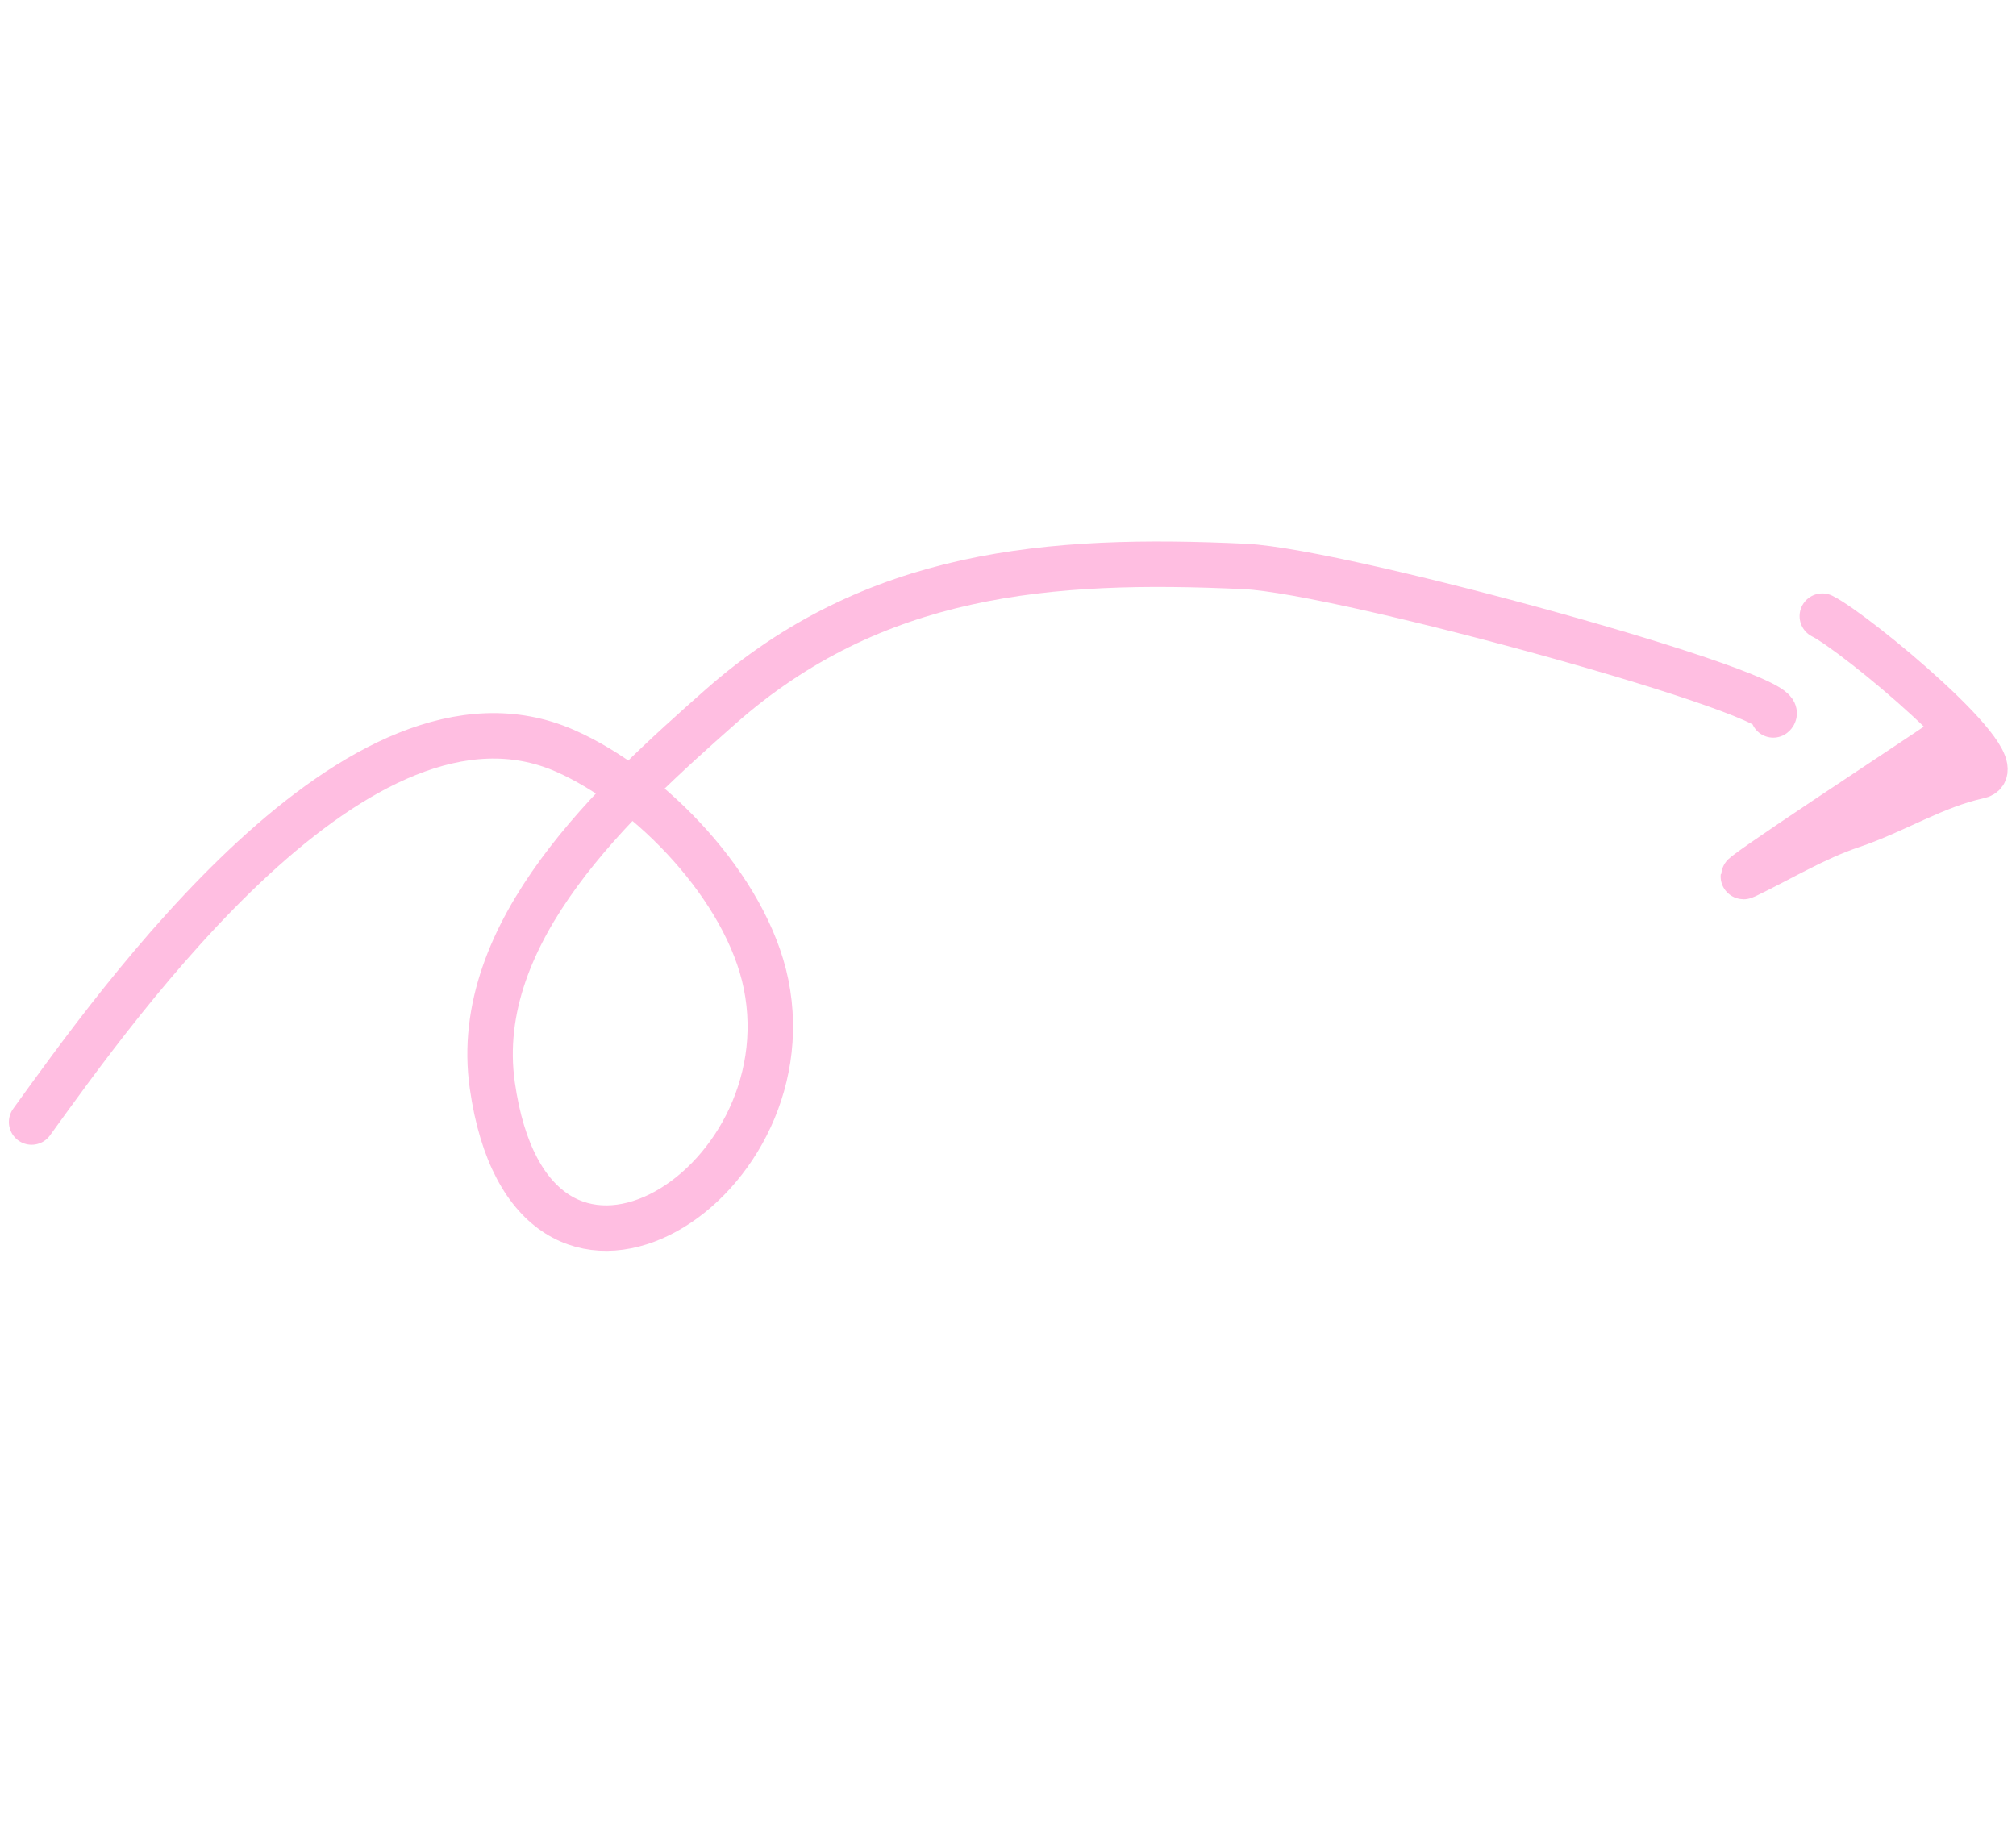 <?xml version="1.0" encoding="UTF-8"?> <svg xmlns="http://www.w3.org/2000/svg" width="69" height="63" viewBox="0 0 69 63" fill="none"><path d="M1.082 38.403C4.029 34.329 12.303 22.61 19.337 25.697C22.264 26.982 25.554 30.403 26.219 33.683C27.646 40.726 18.184 46.539 16.849 37.145C16.101 31.876 21.079 27.353 24.648 24.199C29.909 19.55 35.913 19.074 42.61 19.387C46.012 19.546 61.524 23.841 60.691 24.469" stroke="#FFBEE1" stroke-width="1.556" stroke-linecap="round"></path><path d="M66.602 25.297C65.723 25.913 58.84 30.411 59.752 29.972C60.945 29.398 62.117 28.682 63.374 28.259C64.861 27.76 66.199 26.893 67.73 26.561C69.074 26.269 63.506 21.652 62.371 21.088" stroke="#FFBEE1" stroke-width="1.556" stroke-linecap="round"></path></svg> 